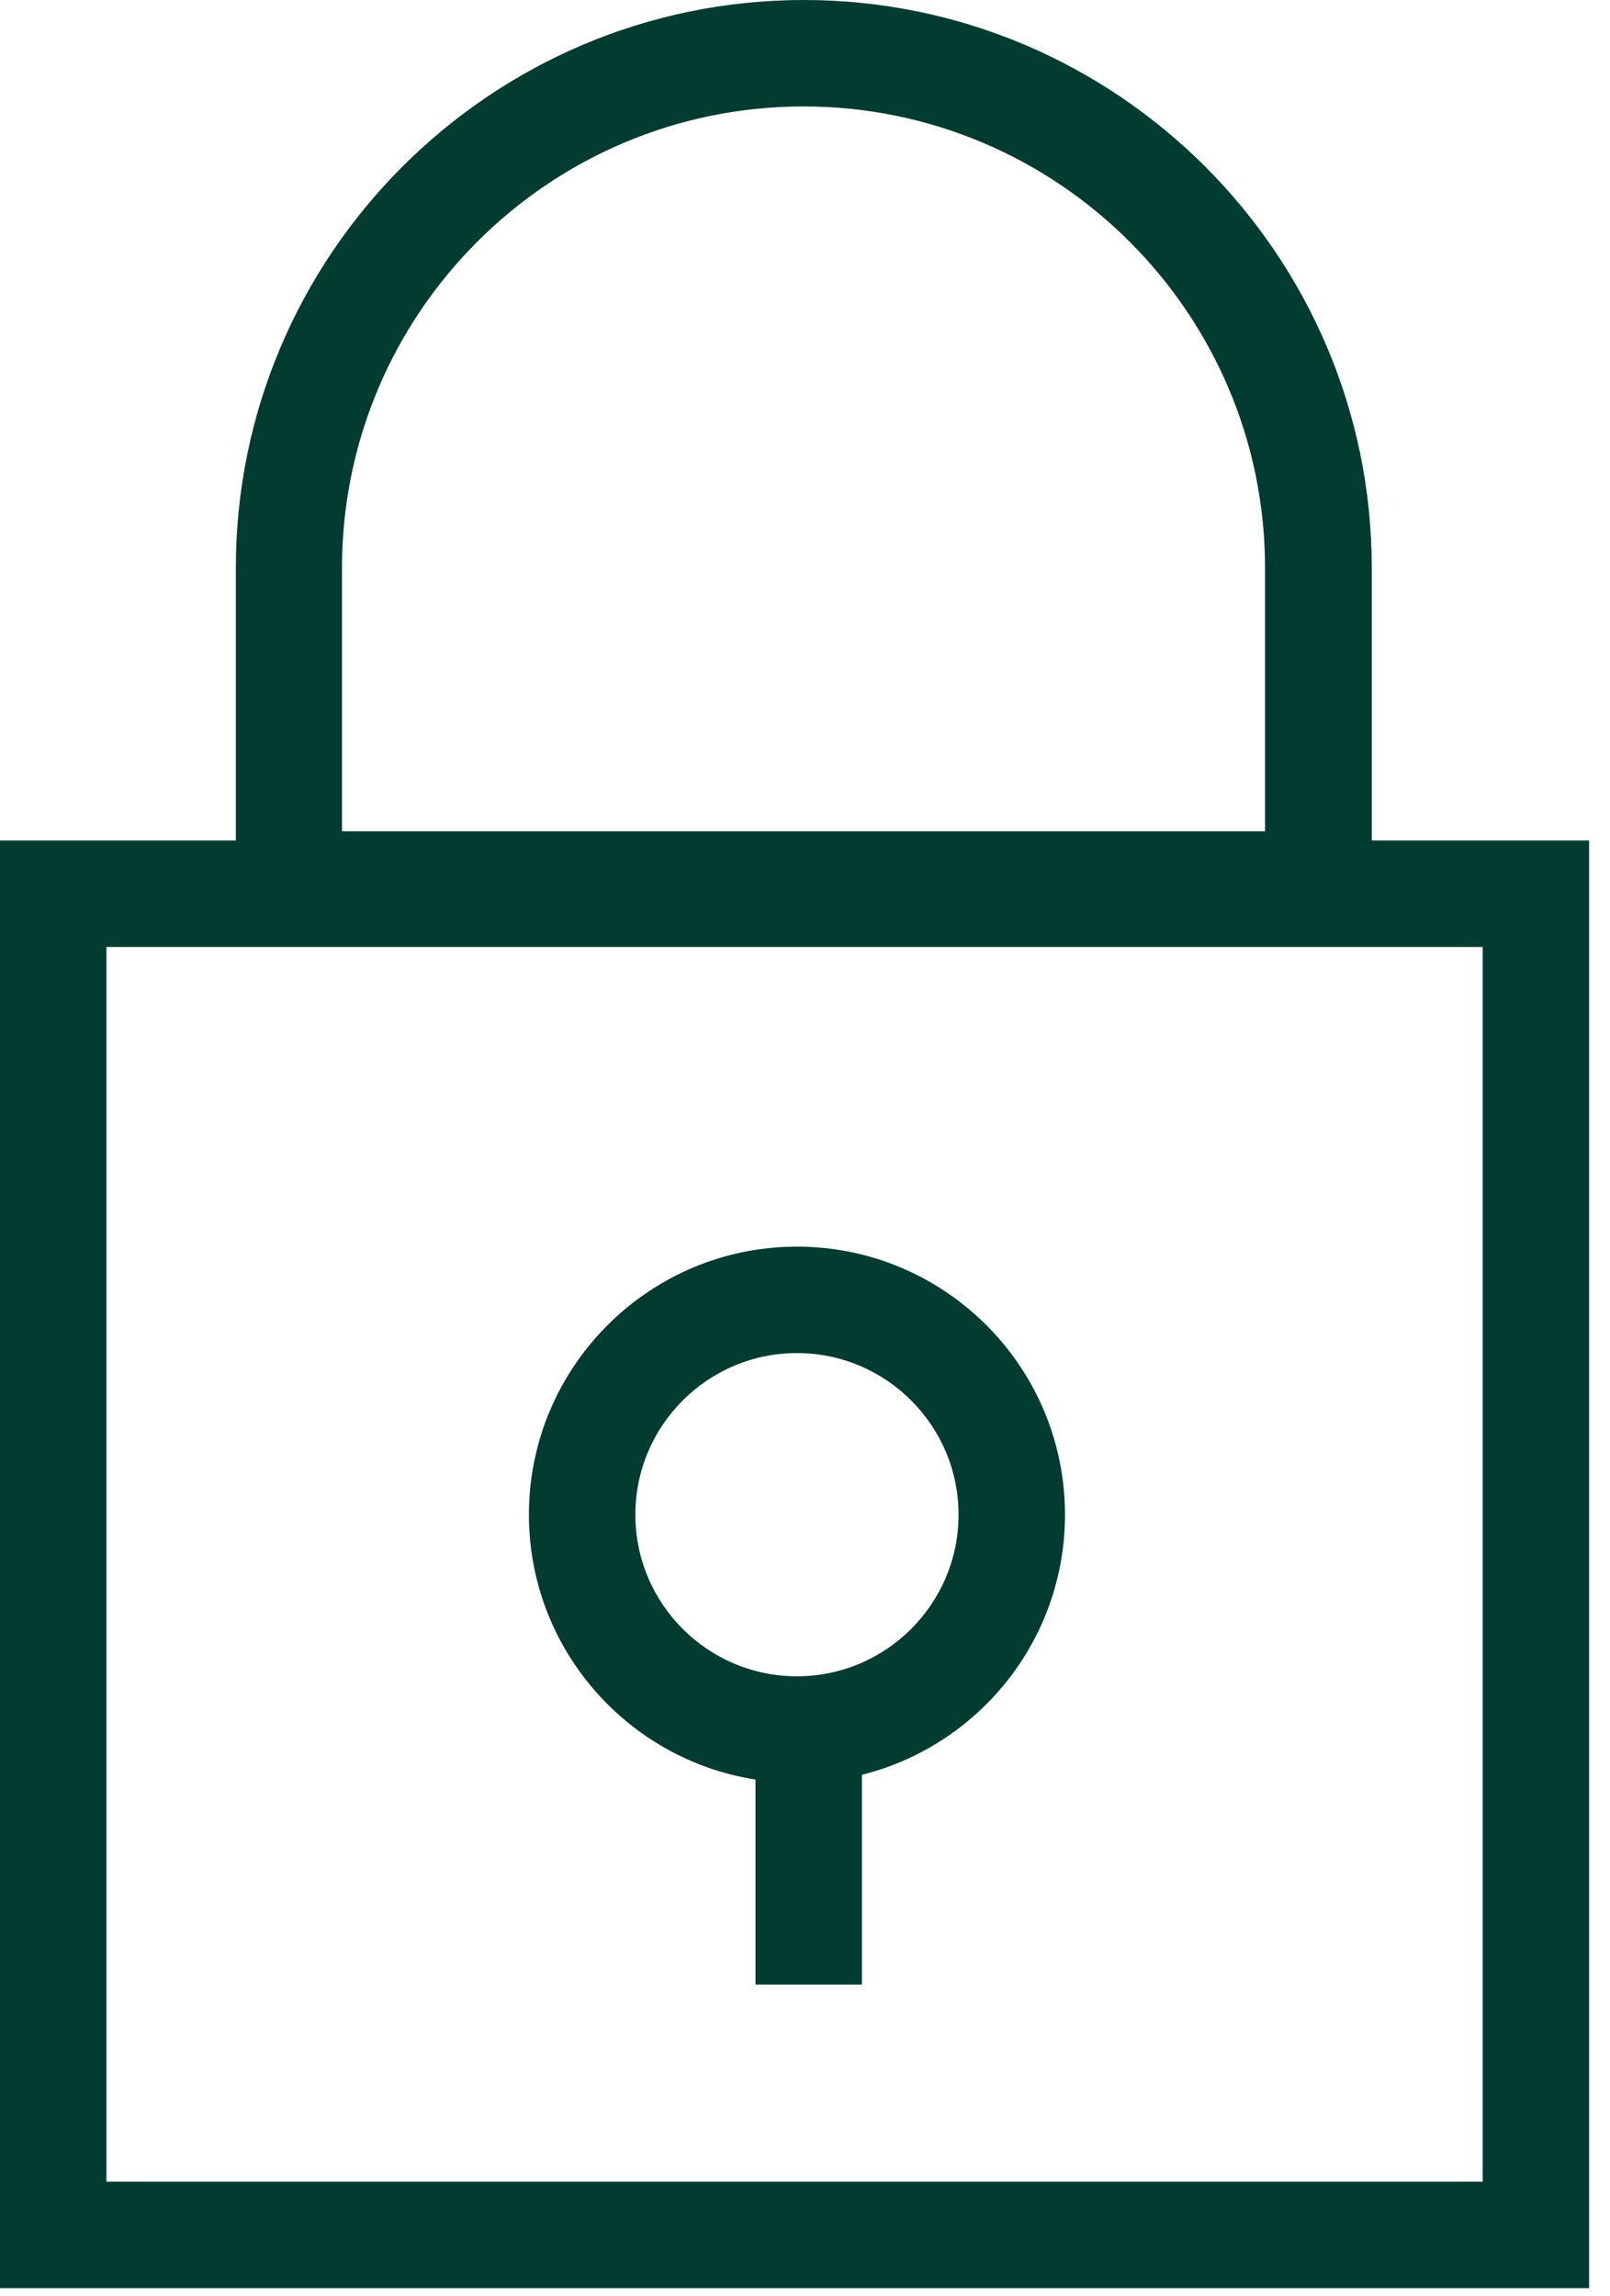 <svg width="54" height="77" viewBox="0 0 54 77" fill="none" xmlns="http://www.w3.org/2000/svg">
<path d="M53.3 76.74H0V28.19H53.3V76.74ZM3.57 73.17H49.73V31.76H3.57V73.17Z" fill="#023C30"/>
<path d="M46.01 31.45H7.91V19.05C7.91 8.55 16.46 0 26.96 0C37.46 0 46.01 8.55 46.01 19.05V31.45ZM11.48 27.88H42.43V19.05C42.43 10.52 35.49 3.57 26.95 3.57C18.41 3.57 11.47 10.51 11.47 19.05V27.88H11.48Z" fill="#023C30"/>
<path d="M26.73 59.79C21.77 59.79 17.74 55.76 17.74 50.8C17.74 45.84 21.77 41.81 26.73 41.81C31.69 41.81 35.72 45.84 35.72 50.8C35.72 55.76 31.69 59.79 26.73 59.79ZM26.73 45.38C23.74 45.38 21.31 47.81 21.31 50.8C21.31 53.79 23.74 56.22 26.73 56.22C29.72 56.22 32.15 53.79 32.15 50.8C32.15 47.81 29.72 45.38 26.73 45.38Z" fill="#023C30"/>
<path d="M28.91 58.01H25.34V66.56H28.91V58.01Z" fill="#023C30"/>
</svg>
